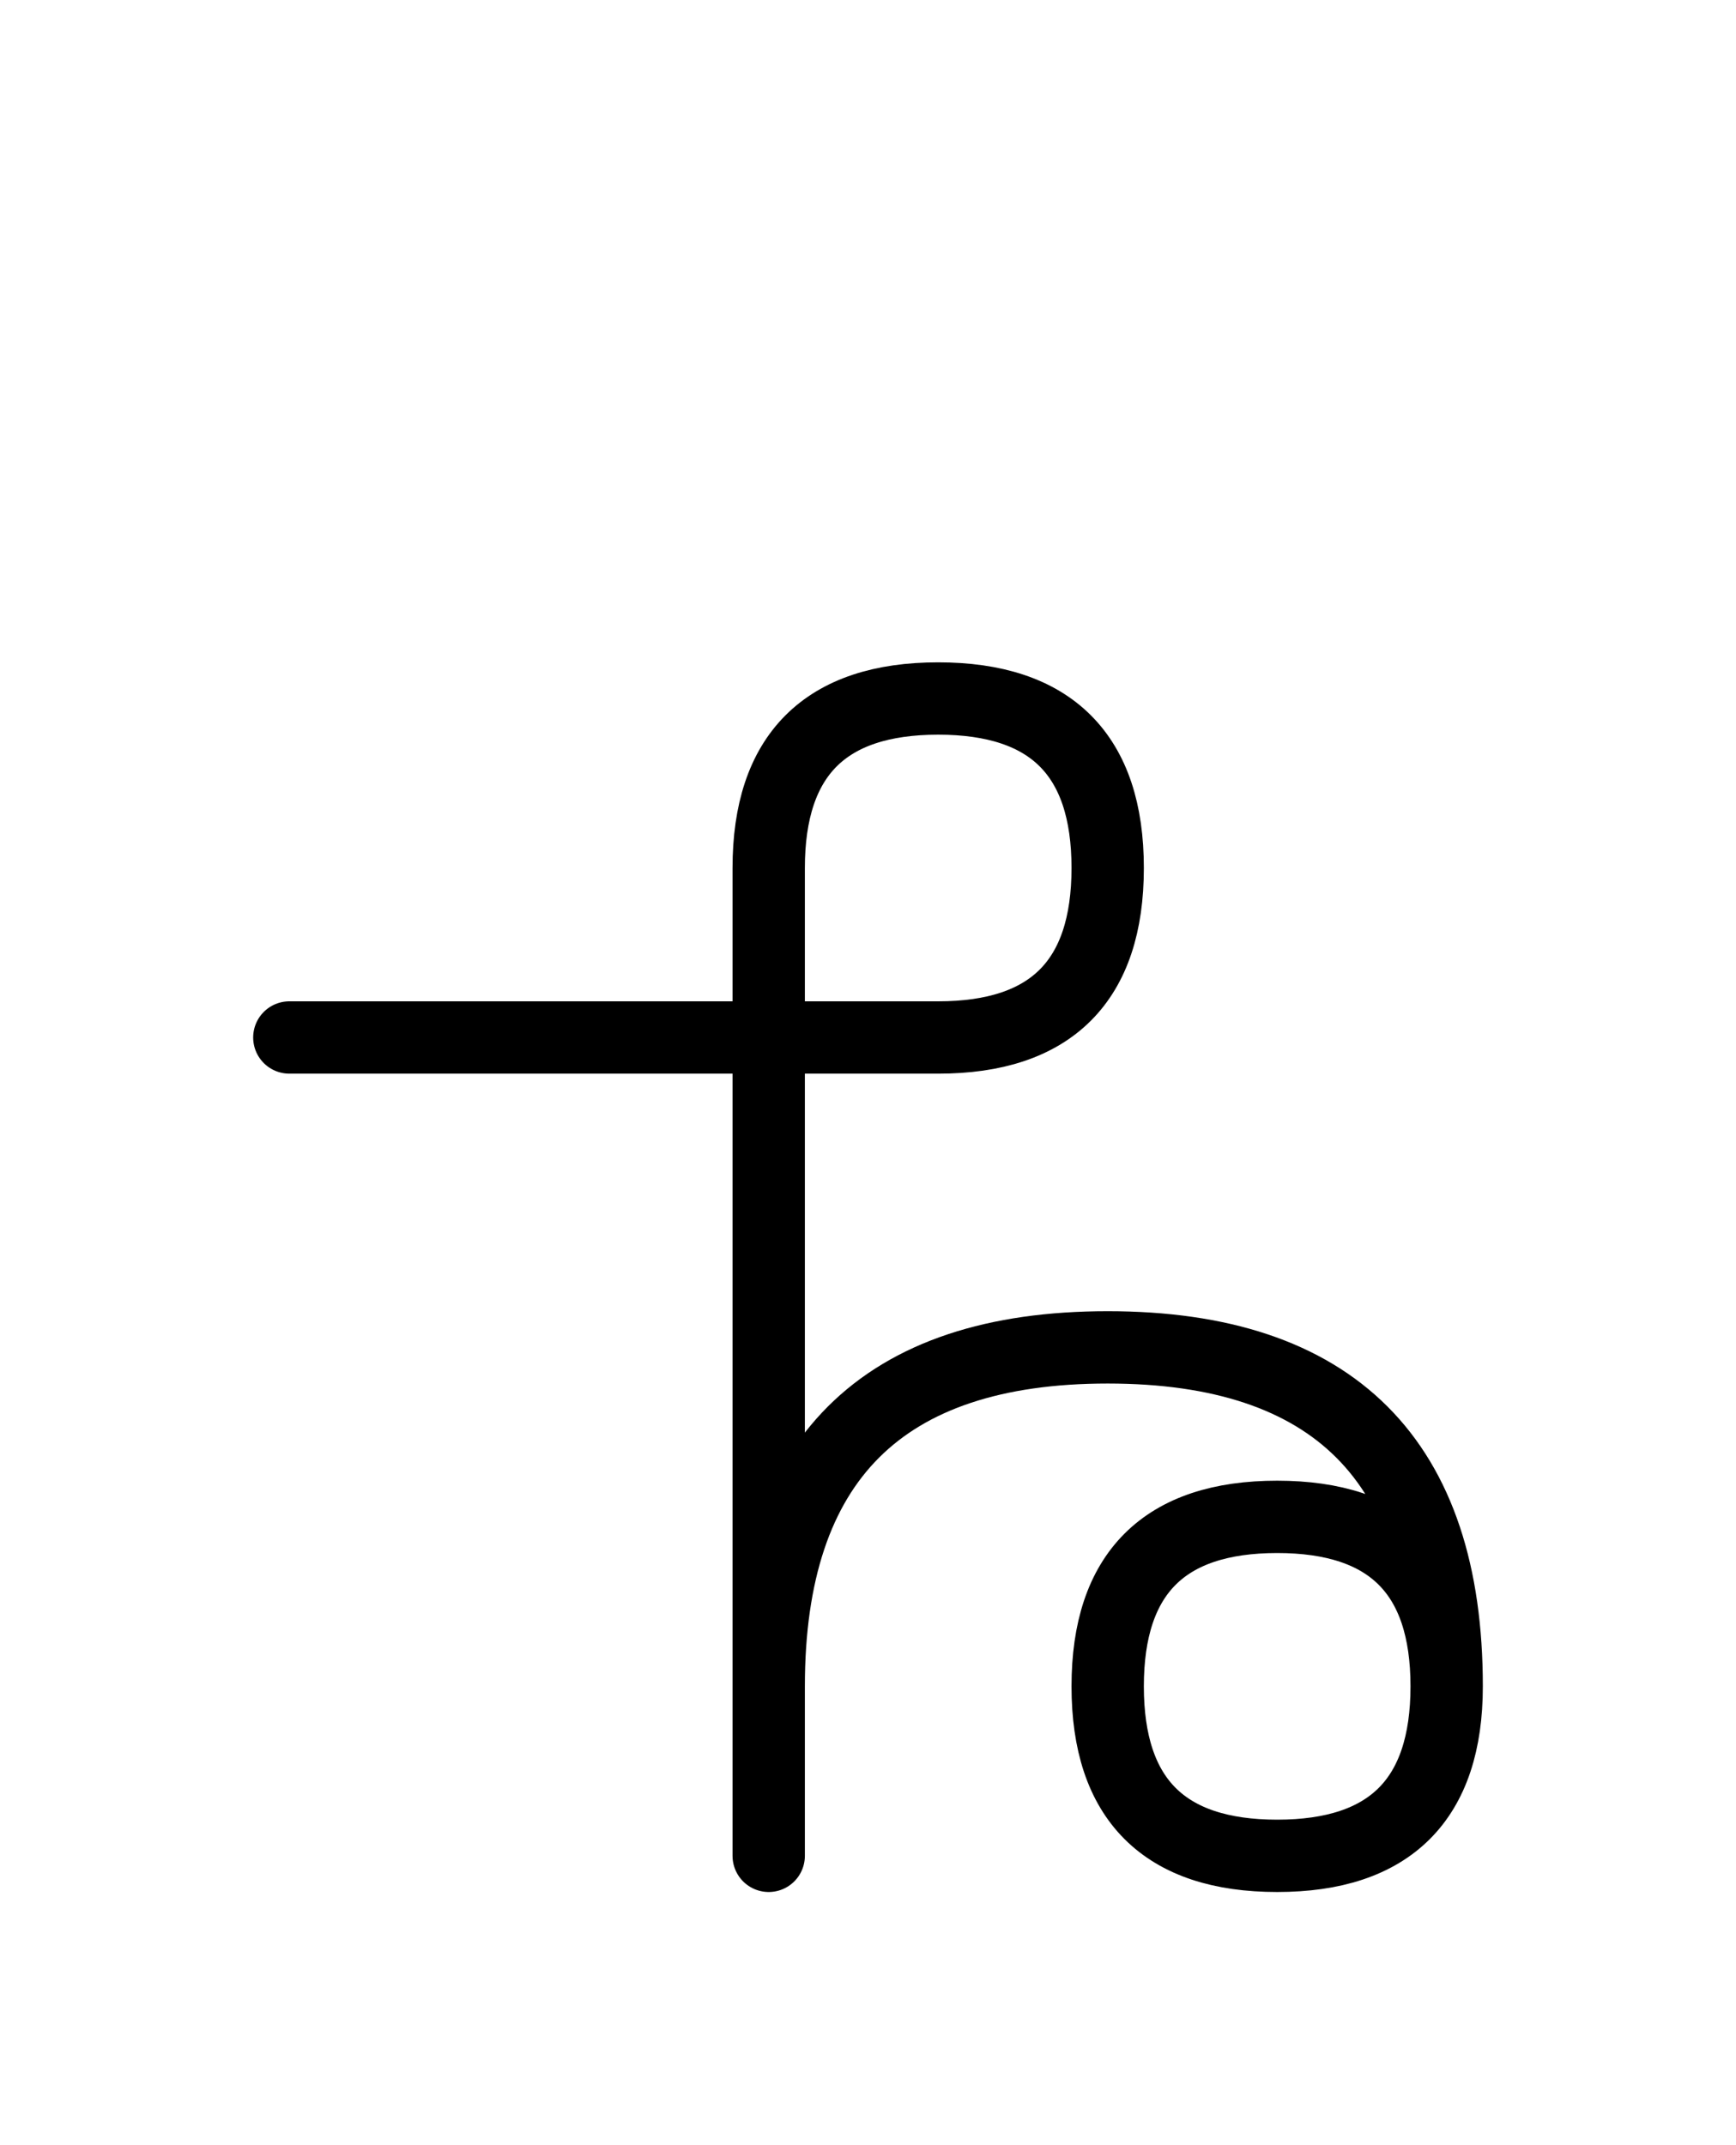 <?xml version="1.0" encoding="UTF-8"?>
<svg xmlns="http://www.w3.org/2000/svg" xmlns:xlink="http://www.w3.org/1999/xlink"
     width="30.0" height="37.071" viewBox="0 0 30.0 37.071">
<defs>
<path d="M13.284,22.071 L13.284,26.213 L13.284,15.0 Q13.284,12.071,16.213,12.071 Q19.142,12.071,19.142,15.0 Q19.142,17.929,16.213,17.929 L5.0,17.929 M13.284,22.071 L13.284,17.929 L13.284,32.071 M13.284,29.142 Q13.284,23.284,19.142,23.284 Q25.0,23.284,25.0,29.142 Q25.0,32.071,22.071,32.071 Q19.142,32.071,19.142,29.142 Q19.142,26.213,22.071,26.213 Q25.0,26.213,25.0,29.142" stroke="black" fill="none" stroke-width="1.25" stroke-linecap="round" stroke-linejoin="round" id="d0" />
</defs>
<use xlink:href="#d0" x="0" y="0" />
</svg>